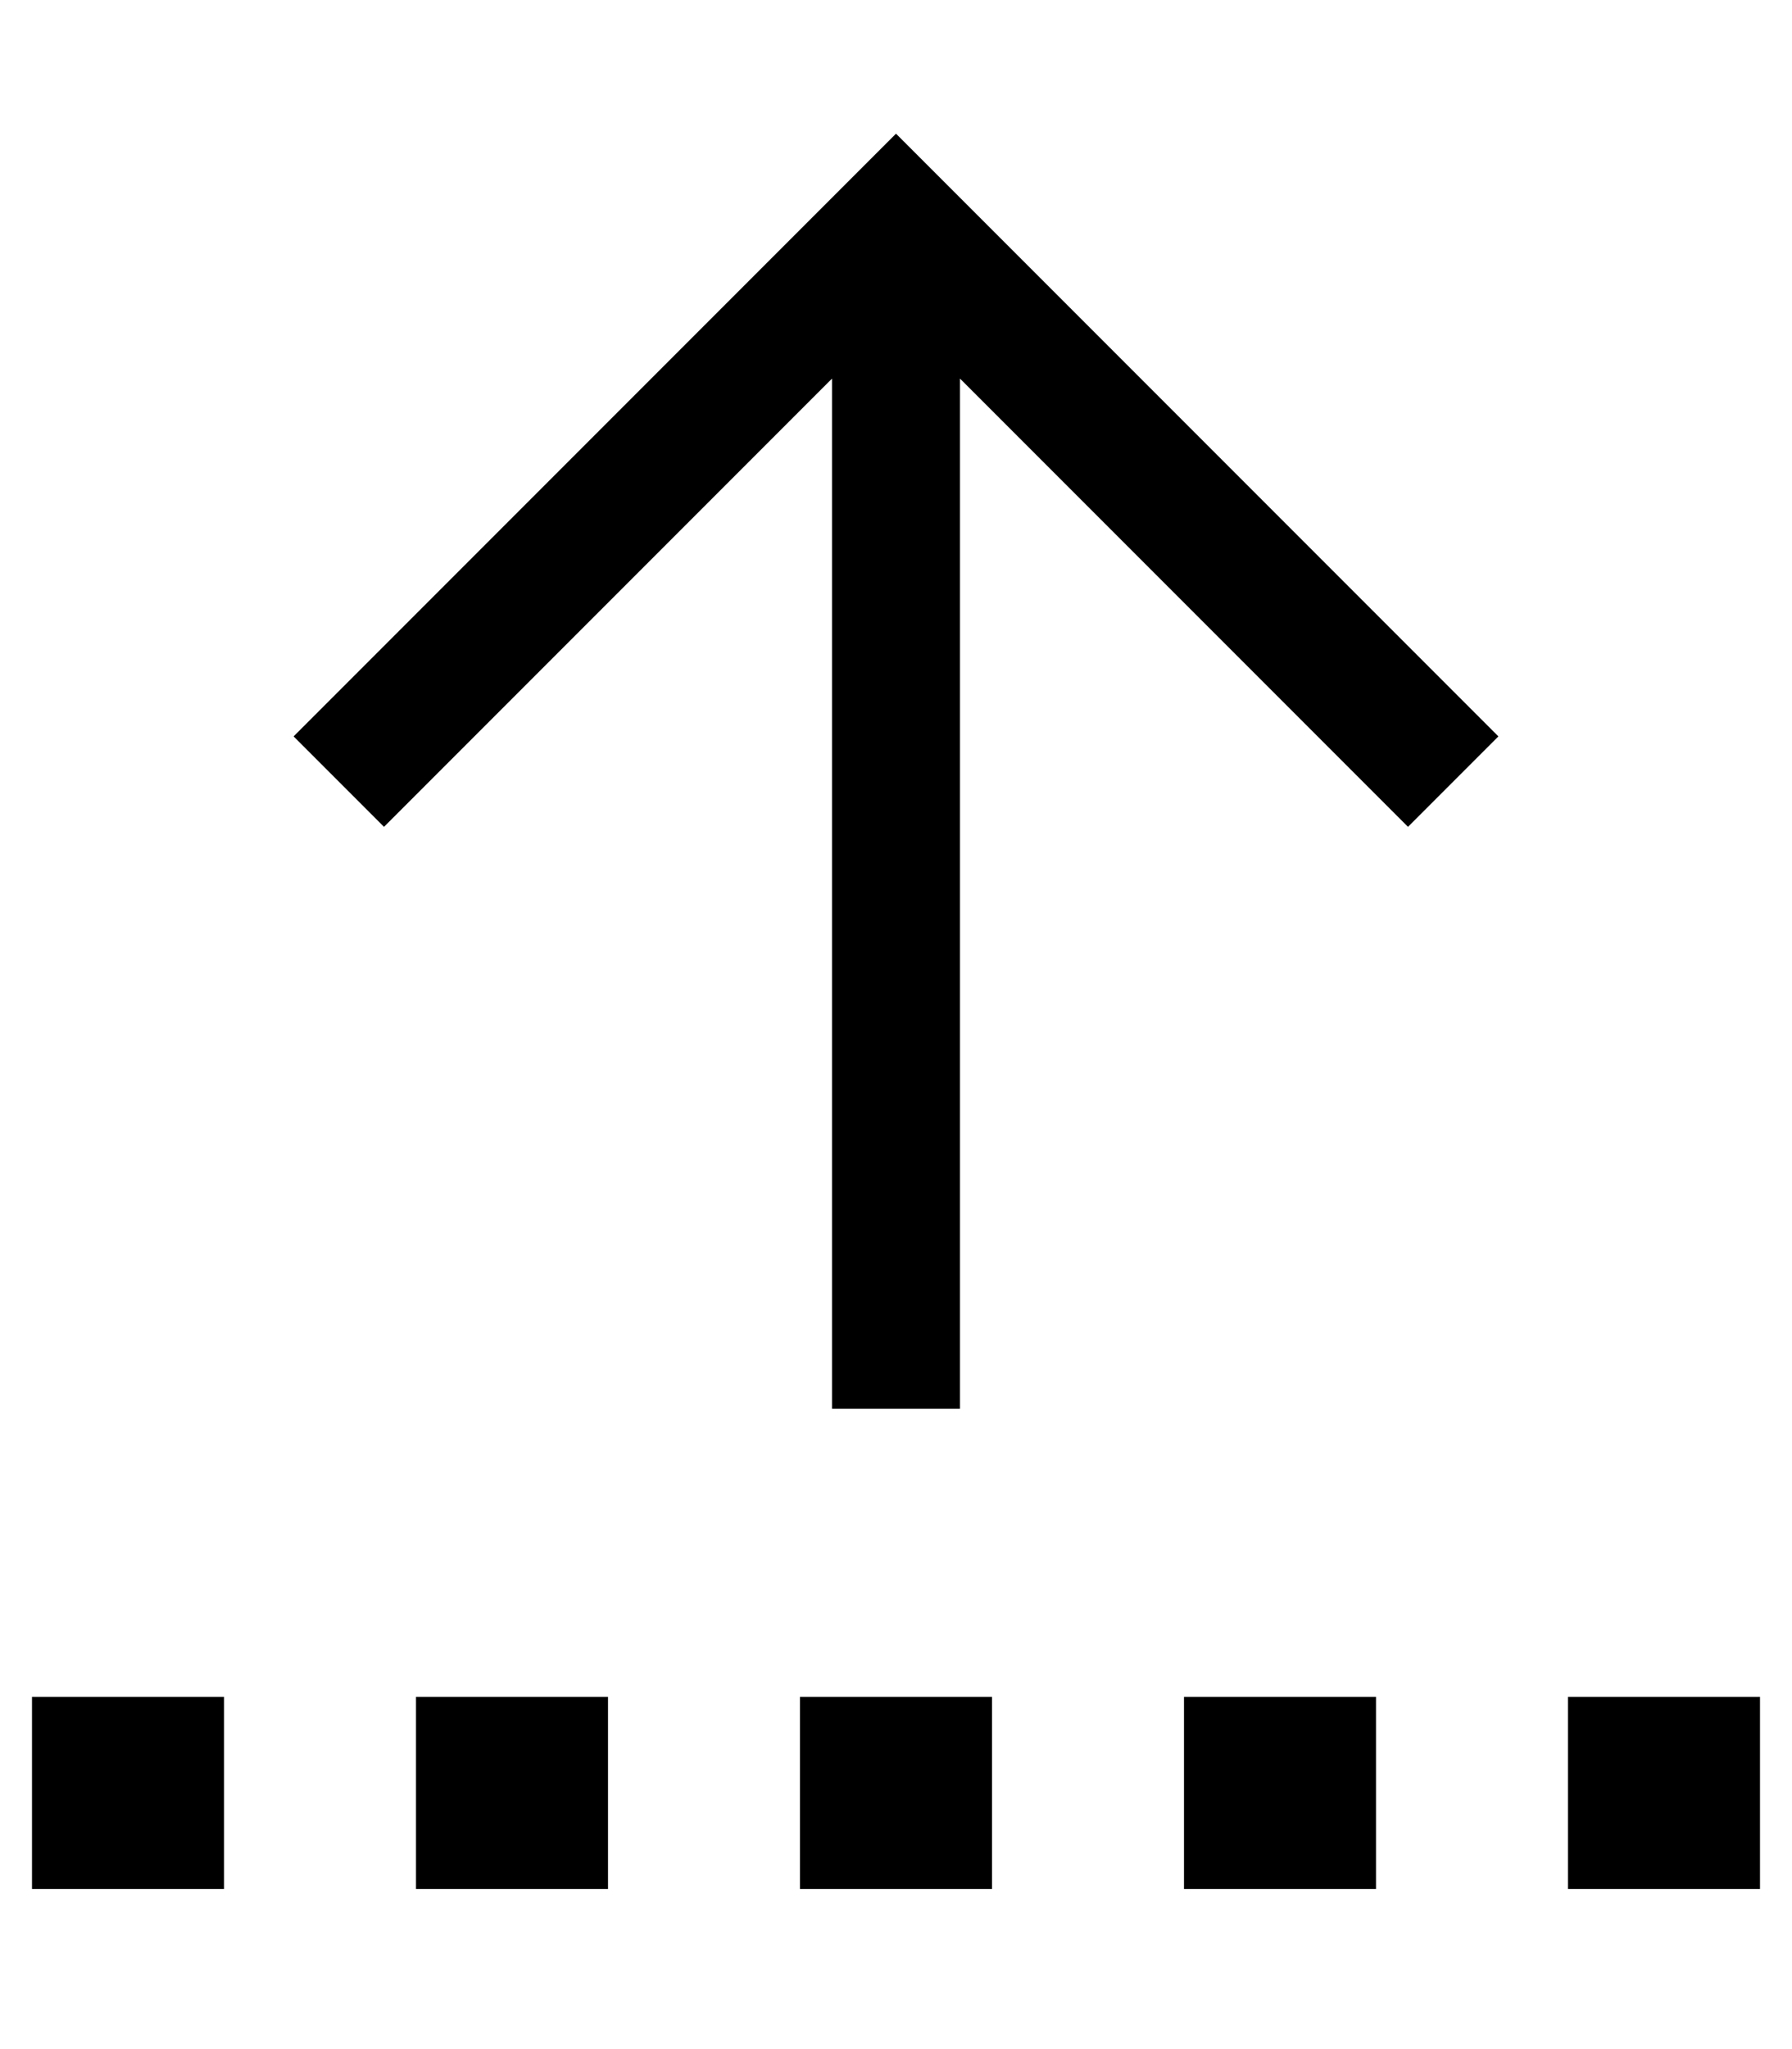 <svg xmlns="http://www.w3.org/2000/svg" viewBox="0 0 448 512"><!--! Font Awesome Pro 6.7.2 by @fontawesome - https://fontawesome.com License - https://fontawesome.com/license (Commercial License) Copyright 2024 Fonticons, Inc. --><path d="M235.3 44.7L224 33.4 212.7 44.7l-128 128L73.4 184 96 206.6l11.3-11.3L208 94.6 208 336l0 16 32 0 0-16 0-241.4L340.7 195.3 352 206.6 374.6 184l-11.3-11.3-128-128zM56 424L8 424l0 48 48 0 0-48zm96 0l-48 0 0 48 48 0 0-48zm48 48l48 0 0-48-48 0 0 48zm144-48l-48 0 0 48 48 0 0-48zm48 0l0 48 48 0 0-48-48 0z"/></svg>